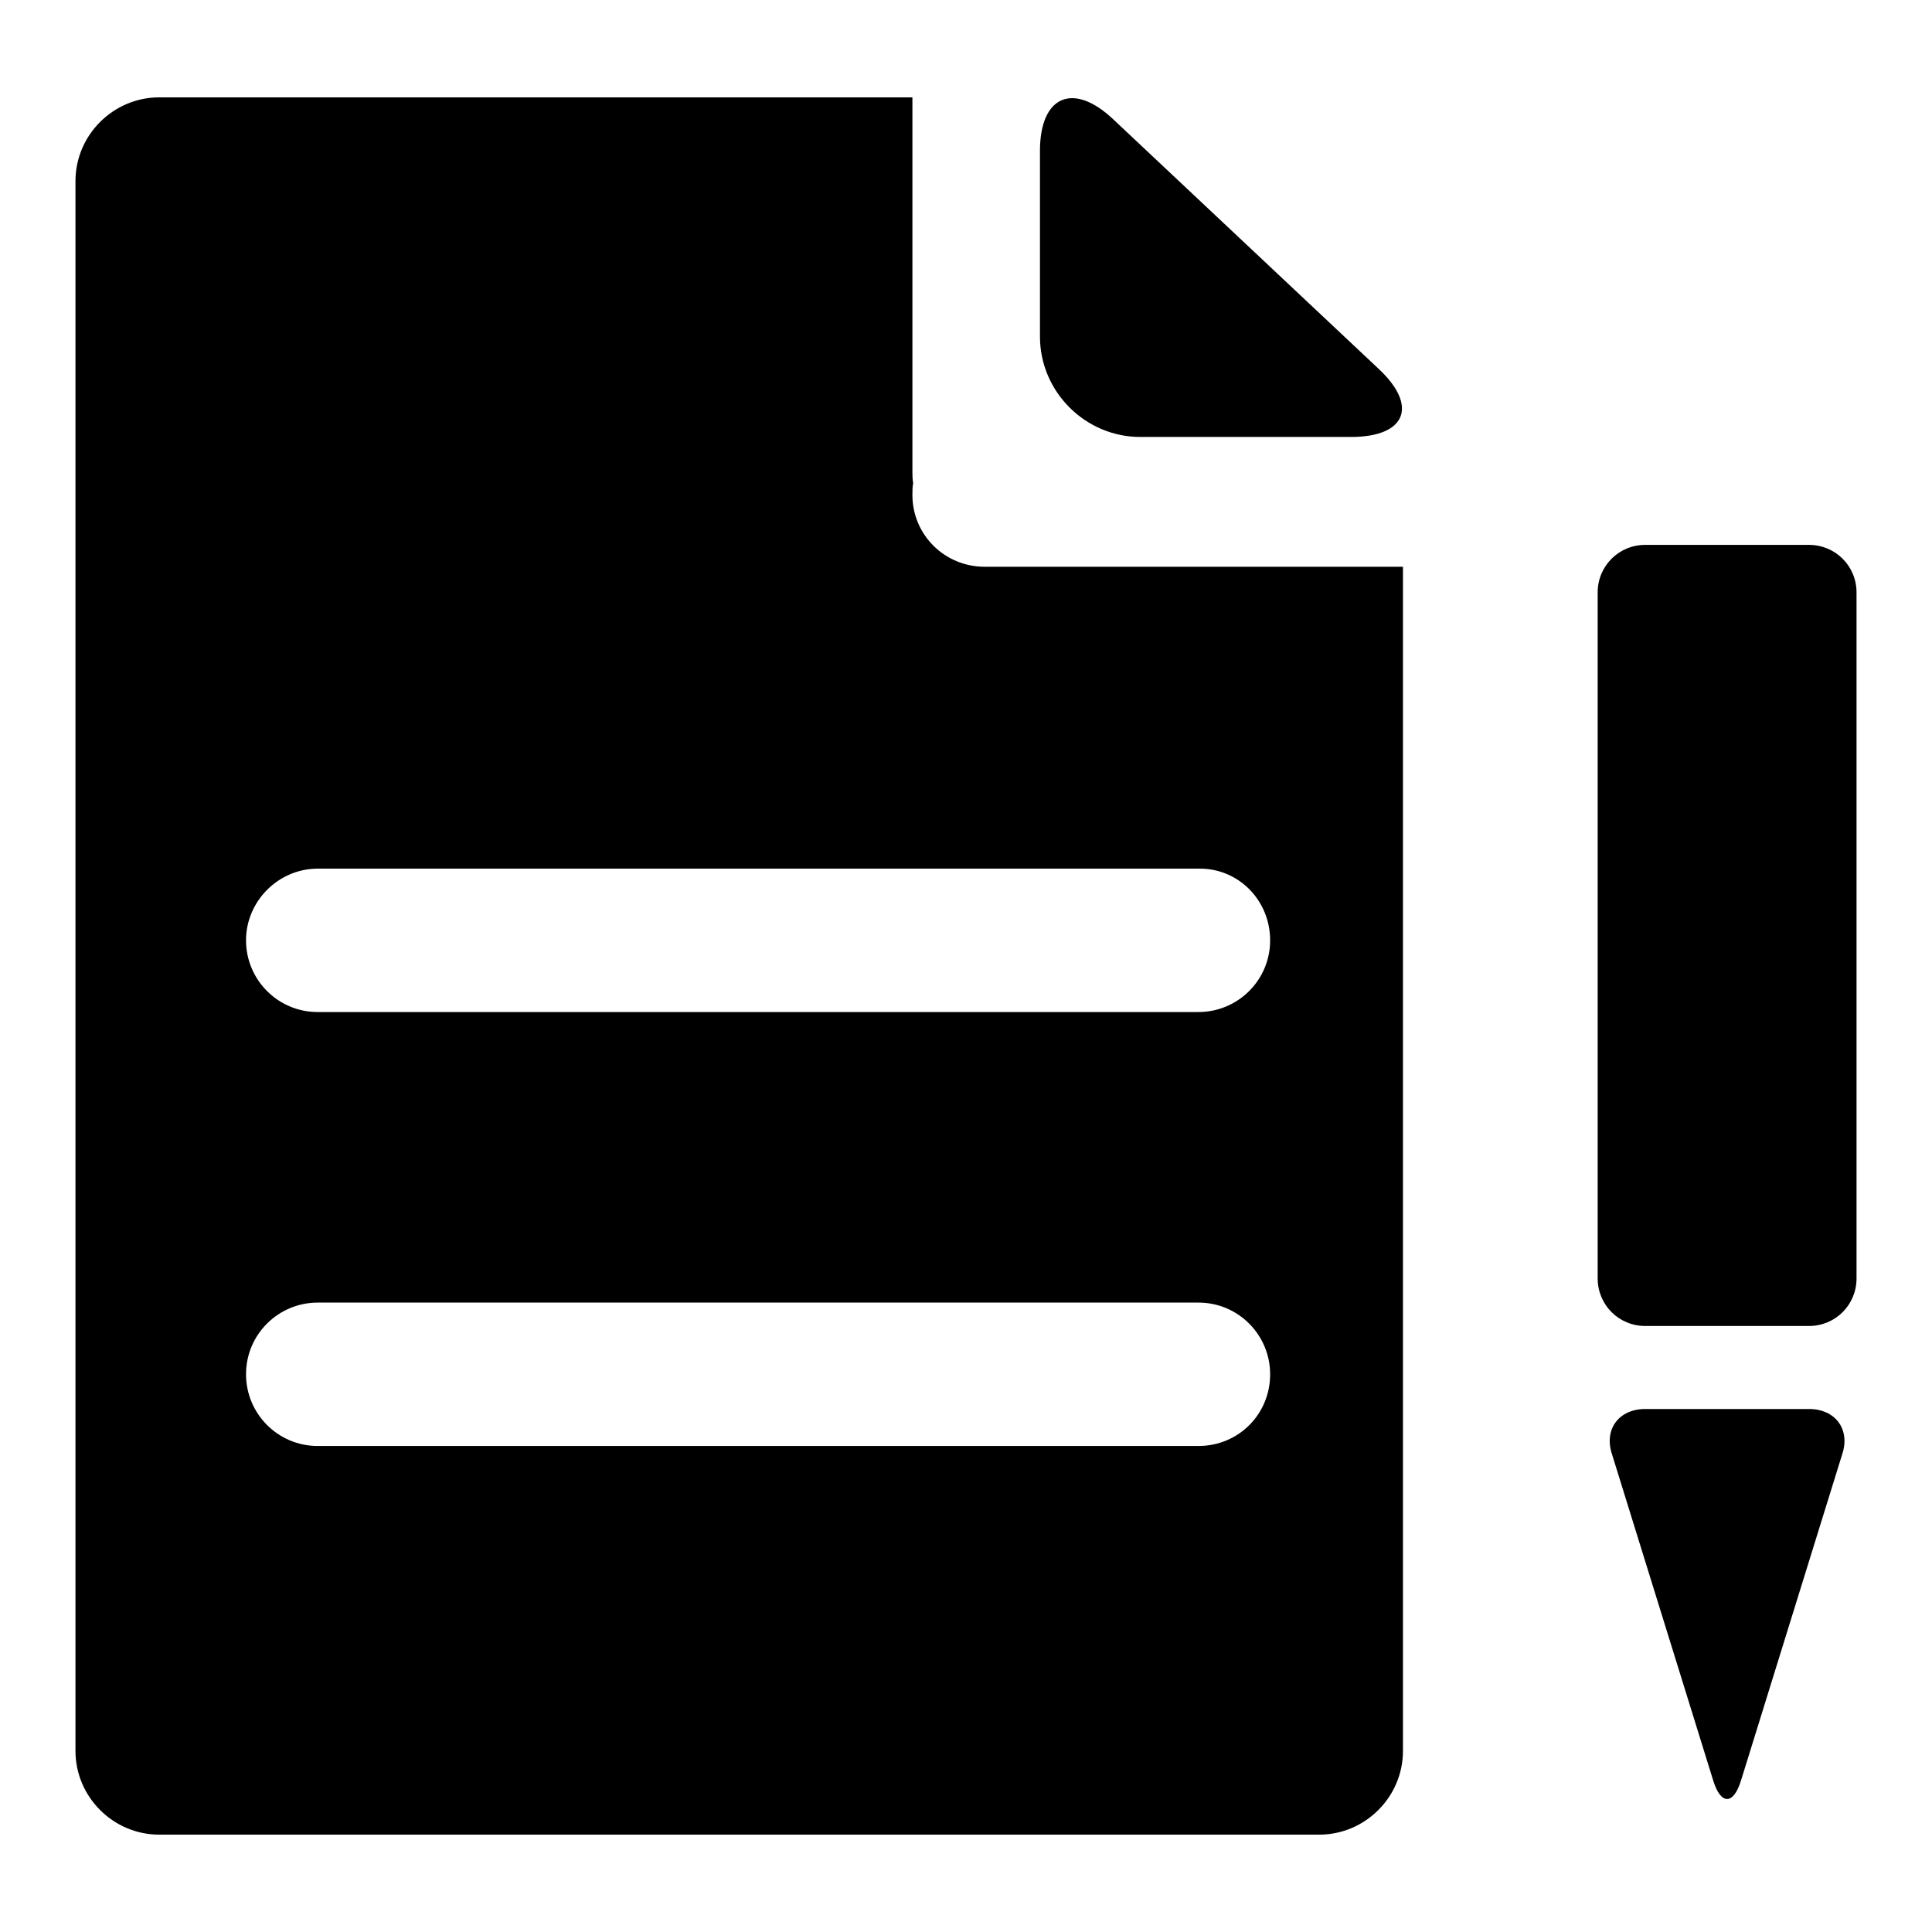 <?xml version="1.0" encoding="utf-8"?>
<!-- Svg Vector Icons : http://www.onlinewebfonts.com/icon -->
<!DOCTYPE svg PUBLIC "-//W3C//DTD SVG 1.1//EN" "http://www.w3.org/Graphics/SVG/1.1/DTD/svg11.dtd">
<svg version="1.1" xmlns="http://www.w3.org/2000/svg" xmlns:xlink="http://www.w3.org/1999/xlink" x="0px" y="0px" viewBox="0 0 256 256" enable-background="new 0 0 256 256" xml:space="preserve">
<g><g><path fill="#000000" d="M239.7,186.7H218c-3.5,0-5.5,2.7-4.4,6l13.4,43.2c1,3.3,2.7,3.3,3.7,0l13.4-43.2C245.2,189.4,243.2,186.7,239.7,186.7z"/><path fill="#000000" d="M120.9,65.6c0-0.5,0-1.1,0.1-1.6c-0.1-0.5-0.1-1-0.1-1.6V12.9H21.1C15,12.9,10,17.9,10,24V232c0,6.1,5,11.1,11.1,11.1h153.7c6.1,0,11.1-5,11.1-11.1V75.1h-55.4C125.1,75.1,120.9,70.8,120.9,65.6z M158.8,191.6H42.1c-5.3,0-9.5-4.3-9.5-9.5c0-5.3,4.3-9.5,9.5-9.5h116.7c5.3,0,9.5,4.3,9.5,9.5C168.3,187.4,164.1,191.6,158.8,191.6z M168.3,124.6c0,5.3-4.3,9.5-9.5,9.5H42.1c-5.3,0-9.5-4.3-9.5-9.5s4.3-9.5,9.5-9.5h116.7C164.1,115,168.3,119.3,168.3,124.6z"/><path fill="#000000" d="M239.7,72.2H218c-3.5,0-6.3,2.8-6.3,6.3v90.9c0,3.5,2.8,6.3,6.3,6.3h21.7c3.5,0,6.3-2.8,6.3-6.3V78.5C246,75,243.2,72.2,239.7,72.2z"/><path fill="#000000" d="M151.1,57.9h27.9c7.3,0,9-4.1,3.6-9.1l-35.1-33c-5.3-5-9.7-3.1-9.7,4.2v24.6C137.8,51.9,143.8,57.9,151.1,57.9z"/></g></g>
</svg>